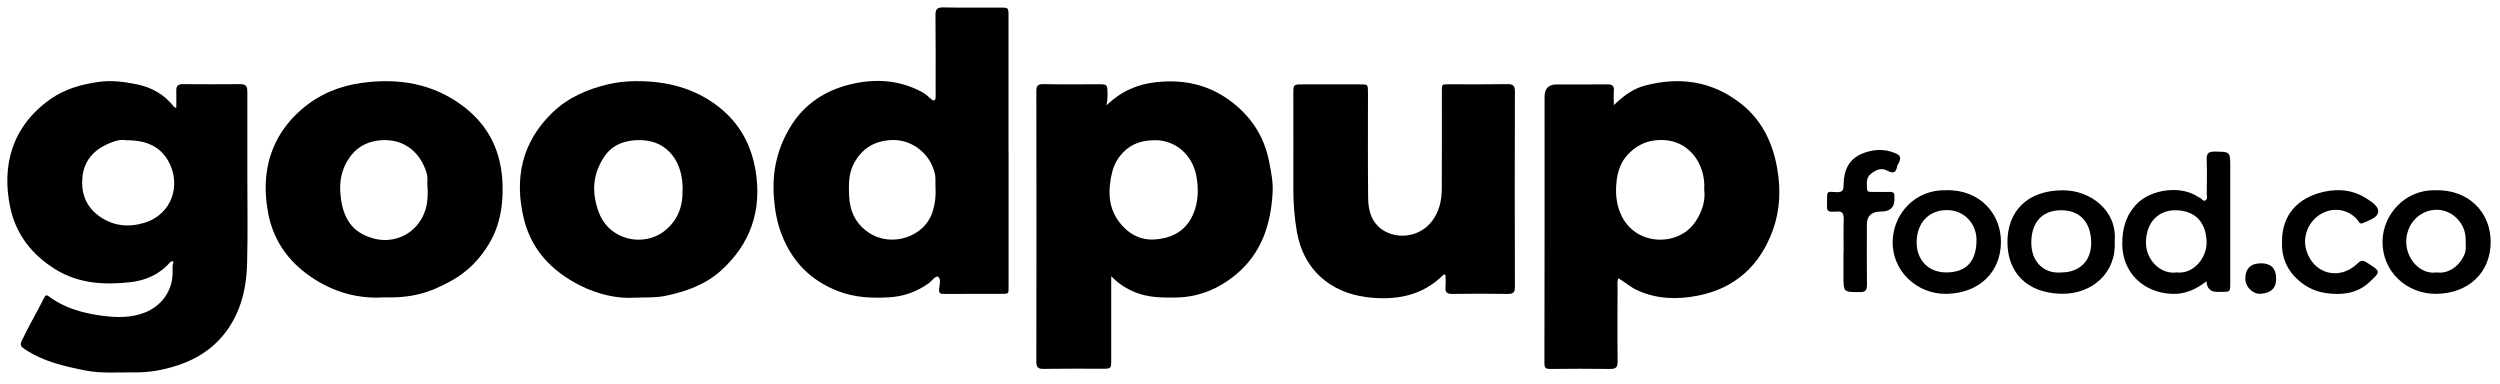 <?xml version="1.0" encoding="UTF-8"?>
<svg xmlns="http://www.w3.org/2000/svg" version="1.1" viewBox="0 0 326.87 50.17">
  <!-- Generator: Adobe Illustrator 28.6.0, SVG Export Plug-In . SVG Version: 1.2.0 Build 709)  -->
  <g>
    <g id="Layer_1">
      <g>
        <path d="M22.7,34.2c-.25-.07-.39,0-.5.13-1.36,1.58-3.24,2.36-5.18,2.57-3.37.37-6.74.19-9.76-1.68-3.06-1.89-5.16-4.55-5.91-8.05-1.2-5.59.29-10.74,5.27-14.23,1.85-1.29,3.98-1.91,6.27-2.23,1.75-.25,3.38-.01,5.02.32,1.92.39,3.59,1.33,4.82,2.91.07.09.18.17.32.12,0-.73.02-1.46,0-2.19-.02-.6.22-.87.84-.87,2.52.01,5.04.03,7.55,0,.91-.01.9.53.9,1.18,0,3.58,0,7.16,0,10.75,0,3.82.07,7.64-.03,11.46-.06,2.31-.42,4.6-1.42,6.73-1.56,3.32-4.14,5.48-7.61,6.63-1.85.61-3.73.97-5.68.94-2.15-.03-4.31.17-6.43-.25-2.77-.55-5.53-1.17-7.94-2.79-.49-.33-.65-.52-.38-1.11.9-1.92,2-3.74,2.94-5.64.15-.3.29-.38.61-.14,2.07,1.55,4.52,2.2,7,2.53,1.87.25,3.82.28,5.63-.46,2-.82,3.51-2.7,3.54-5.13,0-.5-.07-1.01.13-1.49ZM16.49,18.34c-.69-.16-1.61.11-2.47.51-1.84.84-3.04,2.25-3.24,4.29-.2,2.03.4,3.8,2.12,5.07,1.83,1.35,3.87,1.55,5.95.93,3.68-1.11,4.86-5.01,3.18-8.04-1.11-2.01-3-2.79-5.55-2.76Z"></path>
        <path d="M144.68,13.75c1.97-1.85,4.08-2.77,6.61-3.02,3.49-.35,6.63.32,9.45,2.37,2.75,2,4.53,4.64,5.19,8.01.27,1.35.54,2.7.46,4.09-.23,4.14-1.44,7.89-4.74,10.65-2.25,1.88-4.86,3-7.87,3.05-1.82.03-3.62.02-5.37-.69-1.15-.47-2.15-1.1-3.12-2.09,0,3.78,0,7.35,0,10.93,0,1.15,0,1.16-1.17,1.16-2.56,0-5.11-.02-7.67.02-.73.01-.95-.19-.95-.93.02-11.77.02-23.55,0-35.32,0-.68.11-.99.9-.98,2.44.05,4.87.01,7.31.02,1.03,0,1.07.05,1.09,1.09.01.49.02.99-.14,1.64ZM150.71,18.34c-1.77.05-3.22.66-4.34,2.14-.65.86-.93,1.75-1.12,2.77-.45,2.5-.12,4.73,1.81,6.59,1.48,1.42,3.17,1.73,5.11,1.3,2.34-.52,3.66-2.05,4.21-4.27.3-1.22.28-2.44.07-3.72-.48-2.89-2.81-4.97-5.73-4.81Z"></path>
        <path d="M131.87,19.74c0,5.81,0,11.61,0,17.42,0,1.4.13,1.25-1.31,1.26-2.36,0-4.71,0-7.07.01-.53,0-.78-.05-.7-.7.06-.52.29-1.29-.16-1.55-.31-.17-.79.56-1.21.86-1.58,1.14-3.35,1.74-5.26,1.84-2.22.12-4.41.02-6.54-.8-3.61-1.38-6.05-3.87-7.42-7.42-.6-1.54-.88-3.13-1.01-4.8-.28-3.49.48-6.68,2.34-9.58,1.75-2.73,4.37-4.42,7.48-5.21,3.24-.82,6.46-.68,9.5.94.47.25.84.58,1.22.93.35.31.57.25.6-.24.02-.28,0-.56,0-.83,0-3.3.02-6.6-.02-9.9,0-.78.22-1.01,1.01-1,2.48.05,4.95.01,7.43.02,1.1,0,1.11,0,1.11,1.09,0,5.89,0,11.77,0,17.66ZM122.32,24.5c-.06-.44.07-1.14-.1-1.86-.63-2.59-3.05-4.52-5.82-4.32-2.15.15-3.62,1.09-4.67,2.89-.79,1.37-.77,2.86-.71,4.36.08,2.02.83,3.68,2.59,4.86,2.93,1.96,7.36.6,8.37-2.89.27-.93.4-1.83.34-3.04Z"></path>
        <path d="M211.01,13.74c1.3-1.24,2.52-2.14,4.03-2.54,4.47-1.18,8.65-.65,12.39,2.2,2.87,2.18,4.33,5.14,4.94,8.64.48,2.75.36,5.48-.57,8.04-1.66,4.59-4.9,7.62-9.82,8.58-2.68.52-5.34.46-7.89-.7-.89-.4-1.62-1.05-2.48-1.58-.2.42-.12.81-.12,1.19,0,3.22-.03,6.45.01,9.67.01.79-.23,1.01-1.01,1-2.6-.04-5.2-.03-7.79,0-.57,0-.77-.08-.77-.75.03-11.62.02-23.24.02-34.86q0-1.59,1.58-1.59c2.2,0,4.4.02,6.59-.01.66,0,.95.17.89.86-.05.54,0,1.08,0,1.87ZM222.82,24.8c.24-3.32-2.05-6.94-6.4-6.45-1.43.16-2.56.79-3.54,1.81-1.22,1.26-1.53,2.86-1.58,4.47-.11,3.13,1.46,5.93,4.55,6.58,1.97.42,4.43-.18,5.8-2.19.89-1.31,1.35-2.74,1.18-4.21Z"></path>
        <path d="M188.78,35.87c-2.82,2.88-6.41,3.45-10.1,2.98-4.77-.61-8.26-3.62-9.11-8.51-.33-1.91-.48-3.83-.47-5.76.02-4.1,0-8.2,0-12.3,0-1.24.02-1.25,1.29-1.25,2.48,0,4.96,0,7.43,0,1.03,0,1.04.01,1.04,1.04,0,4.62-.03,9.23.02,13.85.02,1.74.51,3.37,2.16,4.3,1.95,1.1,4.68.69,6.2-1.32.95-1.26,1.26-2.69,1.27-4.2.03-4.14,0-8.28.01-12.42,0-1.4-.13-1.25,1.31-1.26,2.4,0,4.8.02,7.19-.02.72-.01,1.05.11,1.05.96-.03,8.52-.03,17.04,0,25.55,0,.76-.25.93-.96.92-2.4-.04-4.8-.04-7.19,0-.76.02-.99-.24-.92-.95.05-.5,0-1.02,0-1.52-.08-.03-.15-.06-.23-.09Z"></path>
        <path d="M50.01,38.89c-3.63.2-7.04-.92-10.01-3.16-2.62-1.98-4.35-4.64-4.95-7.92-.58-3.17-.41-6.3,1.02-9.22.8-1.64,1.95-3.07,3.39-4.31,2.26-1.95,4.9-3.03,7.76-3.43,4.82-.68,9.4.03,13.41,3.09,3.39,2.6,4.96,6.04,5.08,10.26.08,2.7-.35,5.25-1.72,7.59-1.22,2.07-2.87,3.76-4.99,4.93-2.94,1.63-5.26,2.27-8.98,2.16ZM55.89,24.48c-.07-.44.1-1.13-.11-1.85-.77-2.62-2.85-4.48-5.85-4.3-2.11.13-3.58,1.07-4.59,2.83-.88,1.53-1,3.2-.75,4.91.42,2.89,1.79,4.54,4.55,5.18,2.21.51,4.89-.43,6.14-2.96.56-1.14.7-2.31.62-3.81Z"></path>
        <path d="M83.01,38.92c-2.19.16-4.83-.4-7.23-1.63-3.61-1.84-6.29-4.6-7.28-8.66-1.29-5.29-.28-10.04,3.73-13.91,2.05-1.98,4.59-3.07,7.36-3.72,1.17-.27,2.37-.38,3.51-.39,3.92-.03,7.64.85,10.83,3.33,2.77,2.16,4.31,4.99,4.87,8.43.84,5.19-.7,9.57-4.58,13.05-2.02,1.81-4.56,2.71-7.21,3.26-1.15.24-2.29.2-3.99.24ZM89.25,24.89c0-.16,0-.32,0-.48-.07-3.48-2.23-6.6-6.71-6.02-1.37.18-2.62.77-3.46,1.99-1.62,2.36-1.77,4.82-.75,7.47,1.4,3.61,5.84,4.45,8.51,2.38,1.74-1.35,2.45-3.18,2.4-5.34Z"></path>
        <path d="M288.47,36.79c-1.39,1.08-2.84,1.71-4.53,1.63-3.65-.16-6.45-2.73-6.46-6.54,0-2.03.49-3.77,1.93-5.25,1.81-1.86,5.78-2.48,8.07-.83.03.02.08.02.11.03.28.1.45.59.8.35.28-.19.13-.59.14-.9.01-1.47.05-2.94-.01-4.41-.04-.85.26-1.06,1.08-1.05,2,.03,2,0,2,2.02,0,5.05,0,10.09,0,15.14,0,1.18,0,1.18-1.14,1.18-.2,0-.4,0-.6,0q-1.27,0-1.38-1.39ZM284.58,35.62c2.29.27,3.98-2.01,3.93-3.95-.07-2.69-1.56-4.16-4.07-4.18-2.2-.02-3.81,1.54-3.86,4.15-.05,2.3,1.89,4.27,4,3.98Z"></path>
        <path d="M254.46,24.87c4.45-.1,7.18,3.13,7.16,6.77-.02,4.04-2.94,6.68-7.06,6.78-3.88.1-7.37-3-7.08-7.24.23-3.24,2.86-6.41,6.98-6.31ZM254.46,35.62c2.62,0,4.01-1.45,3.96-4.36-.03-1.92-1.53-3.85-3.98-3.79-2.2.05-3.77,1.59-3.84,4.07-.07,2.44,1.54,4.08,3.86,4.08Z"></path>
        <path d="M276.49,31.52c.27,4.1-2.93,7-7.04,6.89-4.59-.13-6.95-2.9-6.98-6.7-.03-3.93,2.44-6.81,7.21-6.83,3.72-.02,7.16,2.72,6.81,6.64ZM269.53,35.62c2.39,0,3.95-1.55,3.89-3.99-.08-2.85-1.71-4.12-3.86-4.14-2.48-.03-3.94,1.51-3.97,4.16-.03,2.67,1.73,4.18,3.94,3.97Z"></path>
        <path d="M318.48,24.87c4.3-.08,7.18,2.89,7.17,6.77-.01,4.05-2.94,6.71-7.06,6.78-3.88.06-7.15-2.89-7.08-6.91.06-3.48,2.98-6.78,6.97-6.63ZM318.59,35.62c1.64.23,3.09-.96,3.66-2.43.23-.59.12-1.21.13-1.82.06-2.22-1.9-4.13-4.1-3.93-2.17.2-3.72,2.04-3.67,4.29.06,2.17,1.86,4.2,3.97,3.89Z"></path>
        <path d="M298.37,31.53c0-3.38,2.01-5.69,5.49-6.46,2.08-.46,3.98-.18,5.74,1,.67.44,1.54,1.05,1.31,1.79-.21.68-1.23.97-1.97,1.31-.39.18-.51-.15-.64-.33-1.04-1.35-2.99-1.87-4.74-.92-1.71.93-2.56,2.98-2.01,4.81.94,3.11,4.32,4,6.69,1.72.46-.44.7-.46,1.25-.1,1.79,1.13,1.84,1.12.27,2.57-1.57,1.45-3.52,1.68-5.53,1.42-1.38-.18-2.63-.74-3.69-1.68-1.56-1.37-2.26-3.08-2.17-5.13Z"></path>
        <path d="M241.05,32.99c0-1.43-.03-2.87.01-4.3.02-.74-.15-1.15-.98-1.02-.16.02-.32-.01-.48,0-.61.07-.78-.24-.72-.77.02-.16,0-.32,0-.48.01-1.49-.08-1.38,1.25-1.3.92.06.91-.43.92-1.08.04-1.78.69-3.25,2.44-3.96,1.42-.58,2.88-.66,4.35-.04.62.26.72.61.48,1.15-.08.18-.23.34-.26.52-.17.9-.51,1.04-1.37.57-.68-.37-1.43-.08-2.08.45-.69.56-.5,1.28-.5,1.97,0,.4.32.39.6.39.8,0,1.6.02,2.4,0,.39,0,.61.13.58.55,0,.04,0,.08,0,.12q.15,1.9-1.75,1.9t-1.85,1.8c0,2.59-.02,5.17.01,7.76,0,.7-.15.97-.92.97-2.15,0-2.15.04-2.15-2.11,0-1.03,0-2.07,0-3.1Z"></path>
        <path d="M295.57,34.42c1.33,0,1.98.63,2.03,1.87.05,1.21-.47,1.98-1.97,2.12-1.05.1-2.05-.89-2.06-1.94-.02-1.31.7-2.04,2-2.04Z"></path>
      </g>
    </g>
  </g>
</svg>

